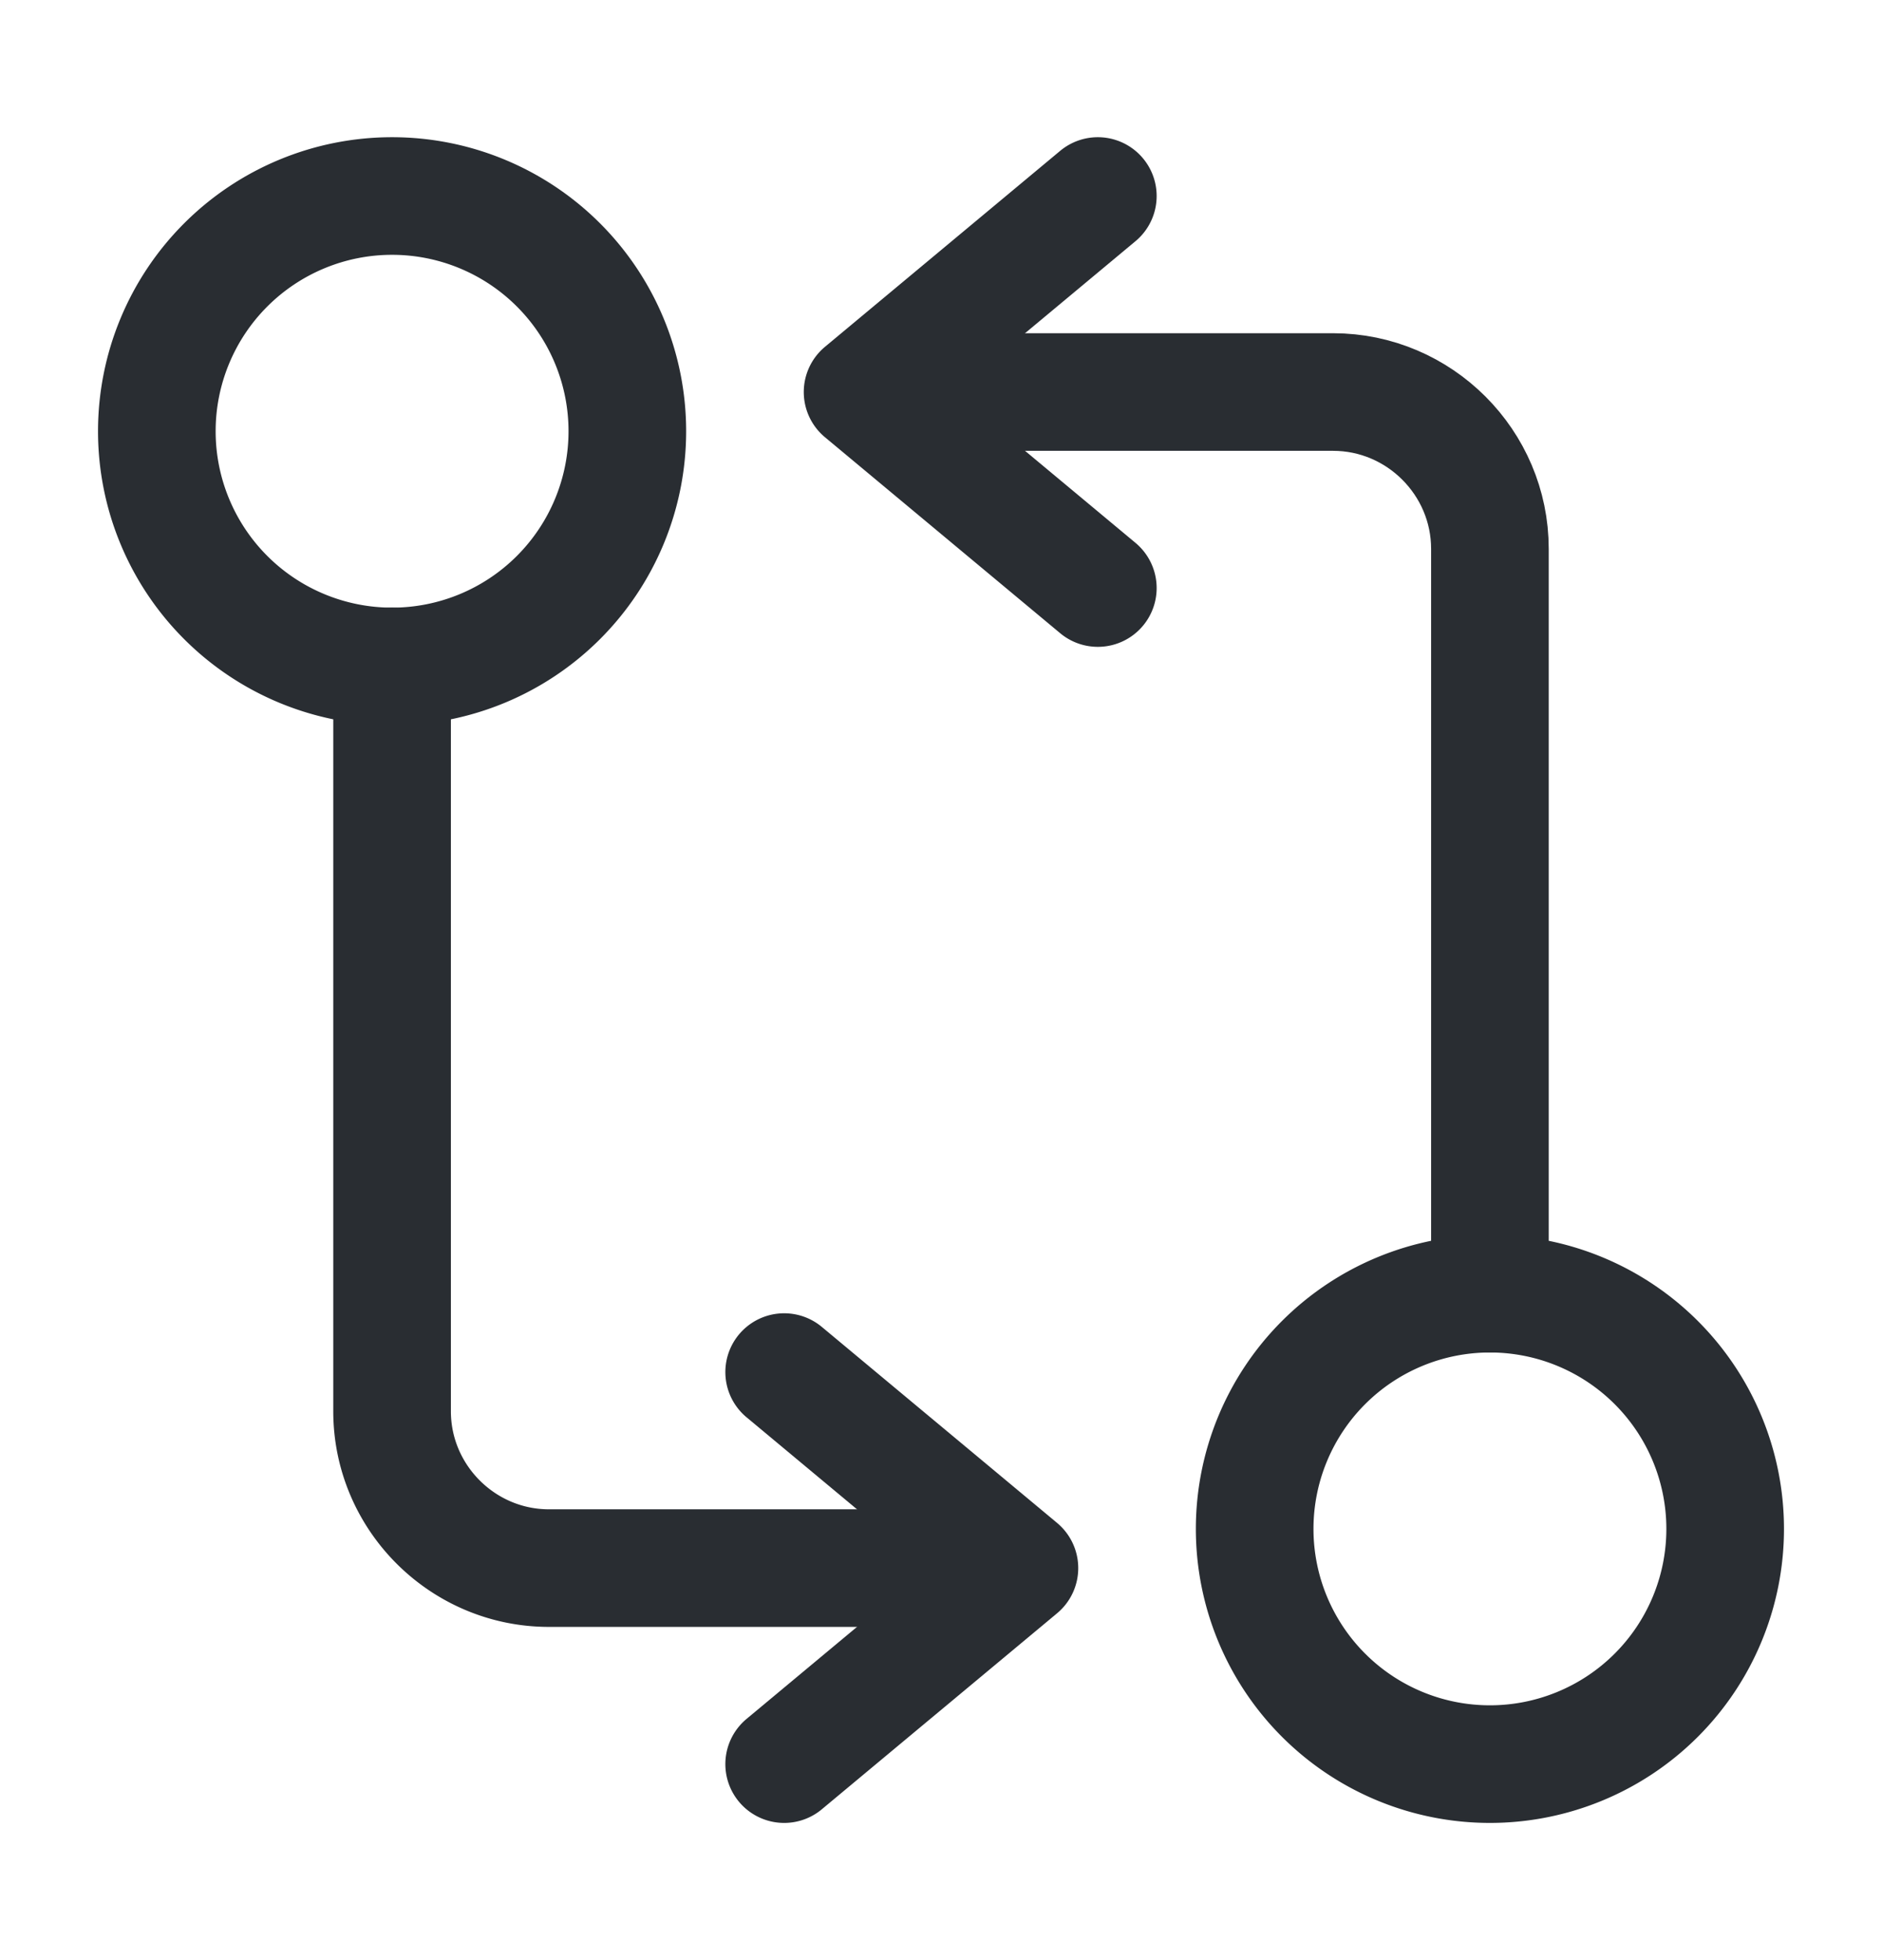 <svg xmlns="http://www.w3.org/2000/svg" width="24" height="25" fill="none"><g stroke="#292D32" stroke-linecap="round" stroke-linejoin="round" stroke-width="1.5"><path d="M19 16.5V7c0-1.1-.9-2-2-2h-5.5"/><path d="M14 2.5 11 5l3 2.5M19 22.5a3 3 0 1 0 0-6 3 3 0 0 0 0 6M5 8.5V18c0 1.1.9 2 2 2h5.5"/><path d="m10 22.5 3-2.5-3-2.5M5 8.5a3 3 0 1 0 0-6 3 3 0 0 0 0 6"/></g></svg>